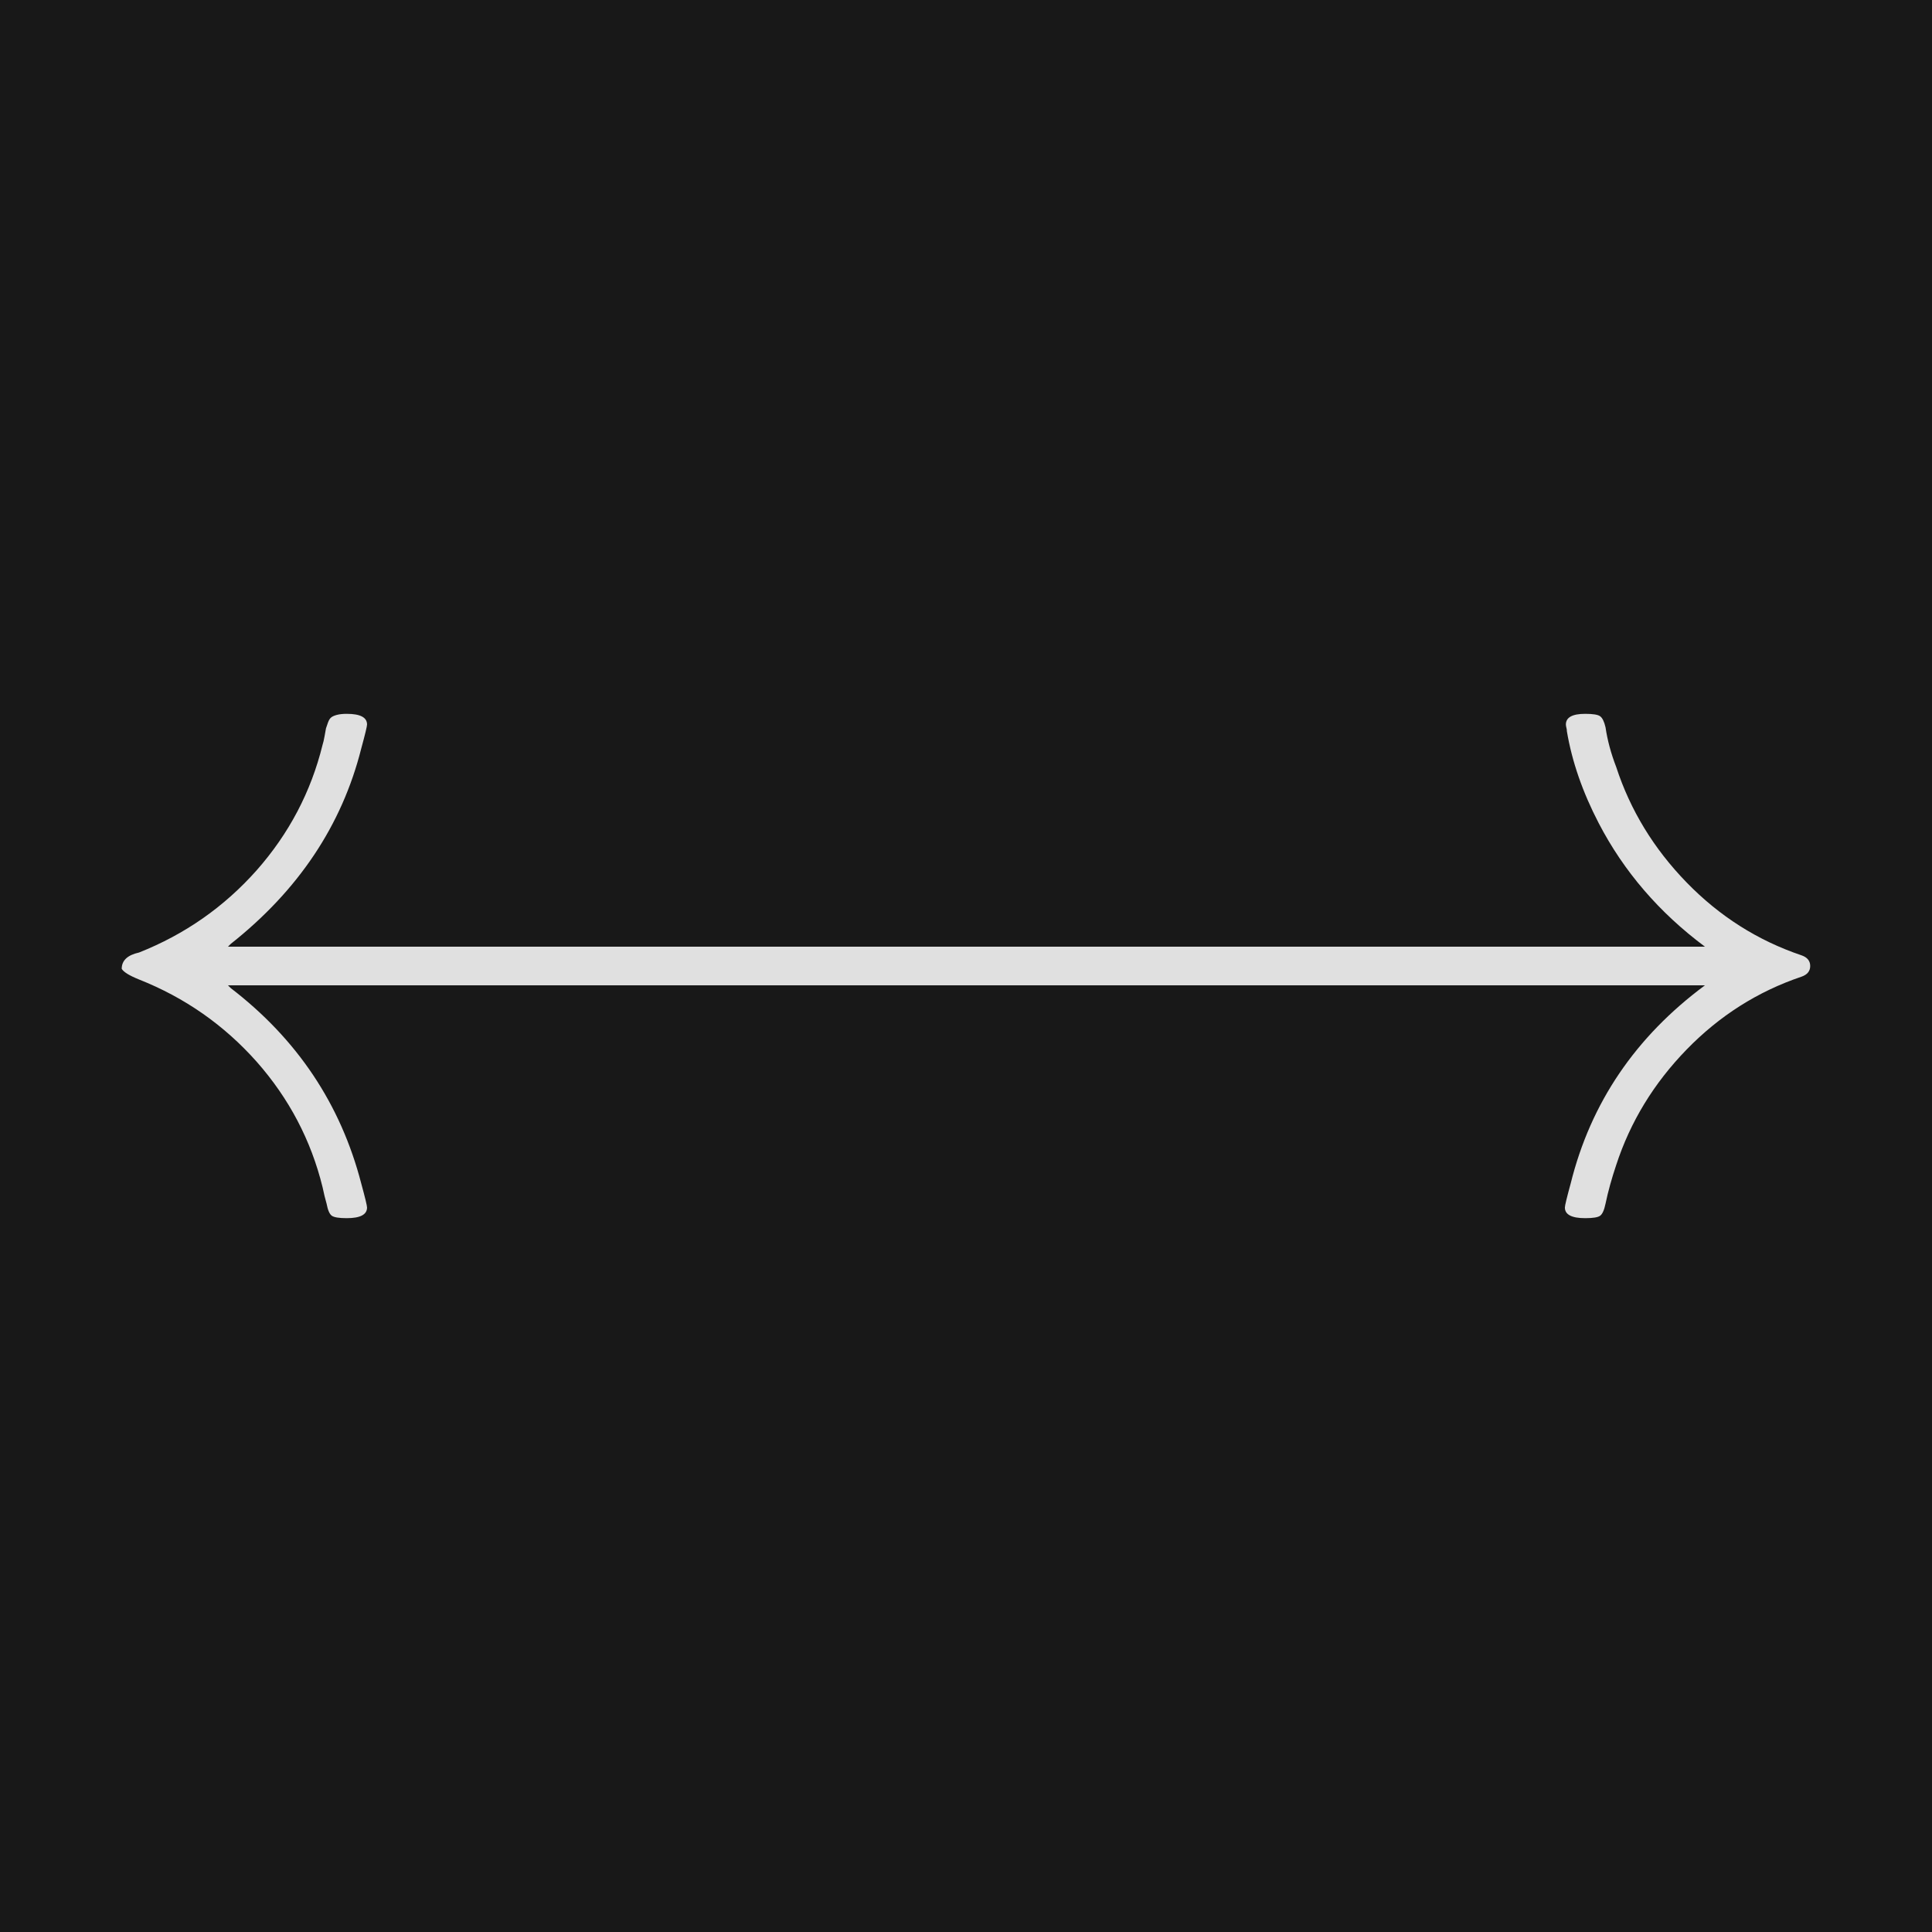 <svg xmlns="http://www.w3.org/2000/svg" version="1.1" width="96" height="96" viewbox="0 0 96 96"><rect x="0" y="0" width="96" height="96" fill="#181818"></rect><g transform="translate(3.408, 60)"><path d="M8.06-13.1L7.92-12.96 81.31-12.96Q77.9-15.5 76.03-19.1L76.03-19.1Q74.83-21.41 74.45-23.66L74.45-23.66Q74.45-23.76 74.42-23.86 74.4-23.95 74.4-24L74.4-24Q74.4-24.53 75.36-24.53L75.36-24.53Q75.94-24.53 76.1-24.41 76.27-24.29 76.37-23.86L76.37-23.86Q76.51-22.9 76.9-21.89L76.9-21.89Q77.95-18.67 80.4-16.15 82.85-13.63 86.11-12.53L86.11-12.53Q86.54-12.38 86.54-12 86.54-11.62 86.11-11.47L86.11-11.47Q82.85-10.37 80.4-7.85 77.95-5.33 76.9-2.11L76.9-2.11Q76.56-1.1 76.37-0.19L76.37-0.19Q76.27 0.29 76.1 0.41 75.94 0.53 75.36 0.53L75.36 0.53Q74.35 0.53 74.35 0L74.35 0Q74.35-0.14 74.64-1.2L74.64-1.2Q76.13-7.2 81.31-11.04L81.31-11.04 7.92-11.04 8.06-10.9Q13.01-7.1 14.54-1.2L14.54-1.2Q14.83-0.14 14.83 0L14.83 0Q14.83 0.53 13.82 0.53L13.82 0.53Q13.25 0.53 13.08 0.41 12.91 0.29 12.82-0.19L12.82-0.19Q12.72-0.53 12.62-1.01L12.62-1.01Q11.76-4.51 9.34-7.25 6.91-9.98 3.5-11.33L3.5-11.33Q2.78-11.62 2.64-11.86L2.64-11.86Q2.64-12.48 3.5-12.67L3.5-12.67Q6.91-14.02 9.34-16.75 11.76-19.49 12.62-22.99L12.62-22.99Q12.67-23.14 12.72-23.42 12.77-23.71 12.79-23.81 12.82-23.9 12.89-24.1 12.96-24.29 13.06-24.36 13.15-24.43 13.34-24.48 13.54-24.53 13.82-24.53L13.82-24.53Q14.83-24.53 14.83-24L14.83-24Q14.83-23.86 14.54-22.8L14.54-22.8Q13.1-17.09 8.06-13.1L8.06-13.1Z" fill="#E0E0E0"></path></g></svg>